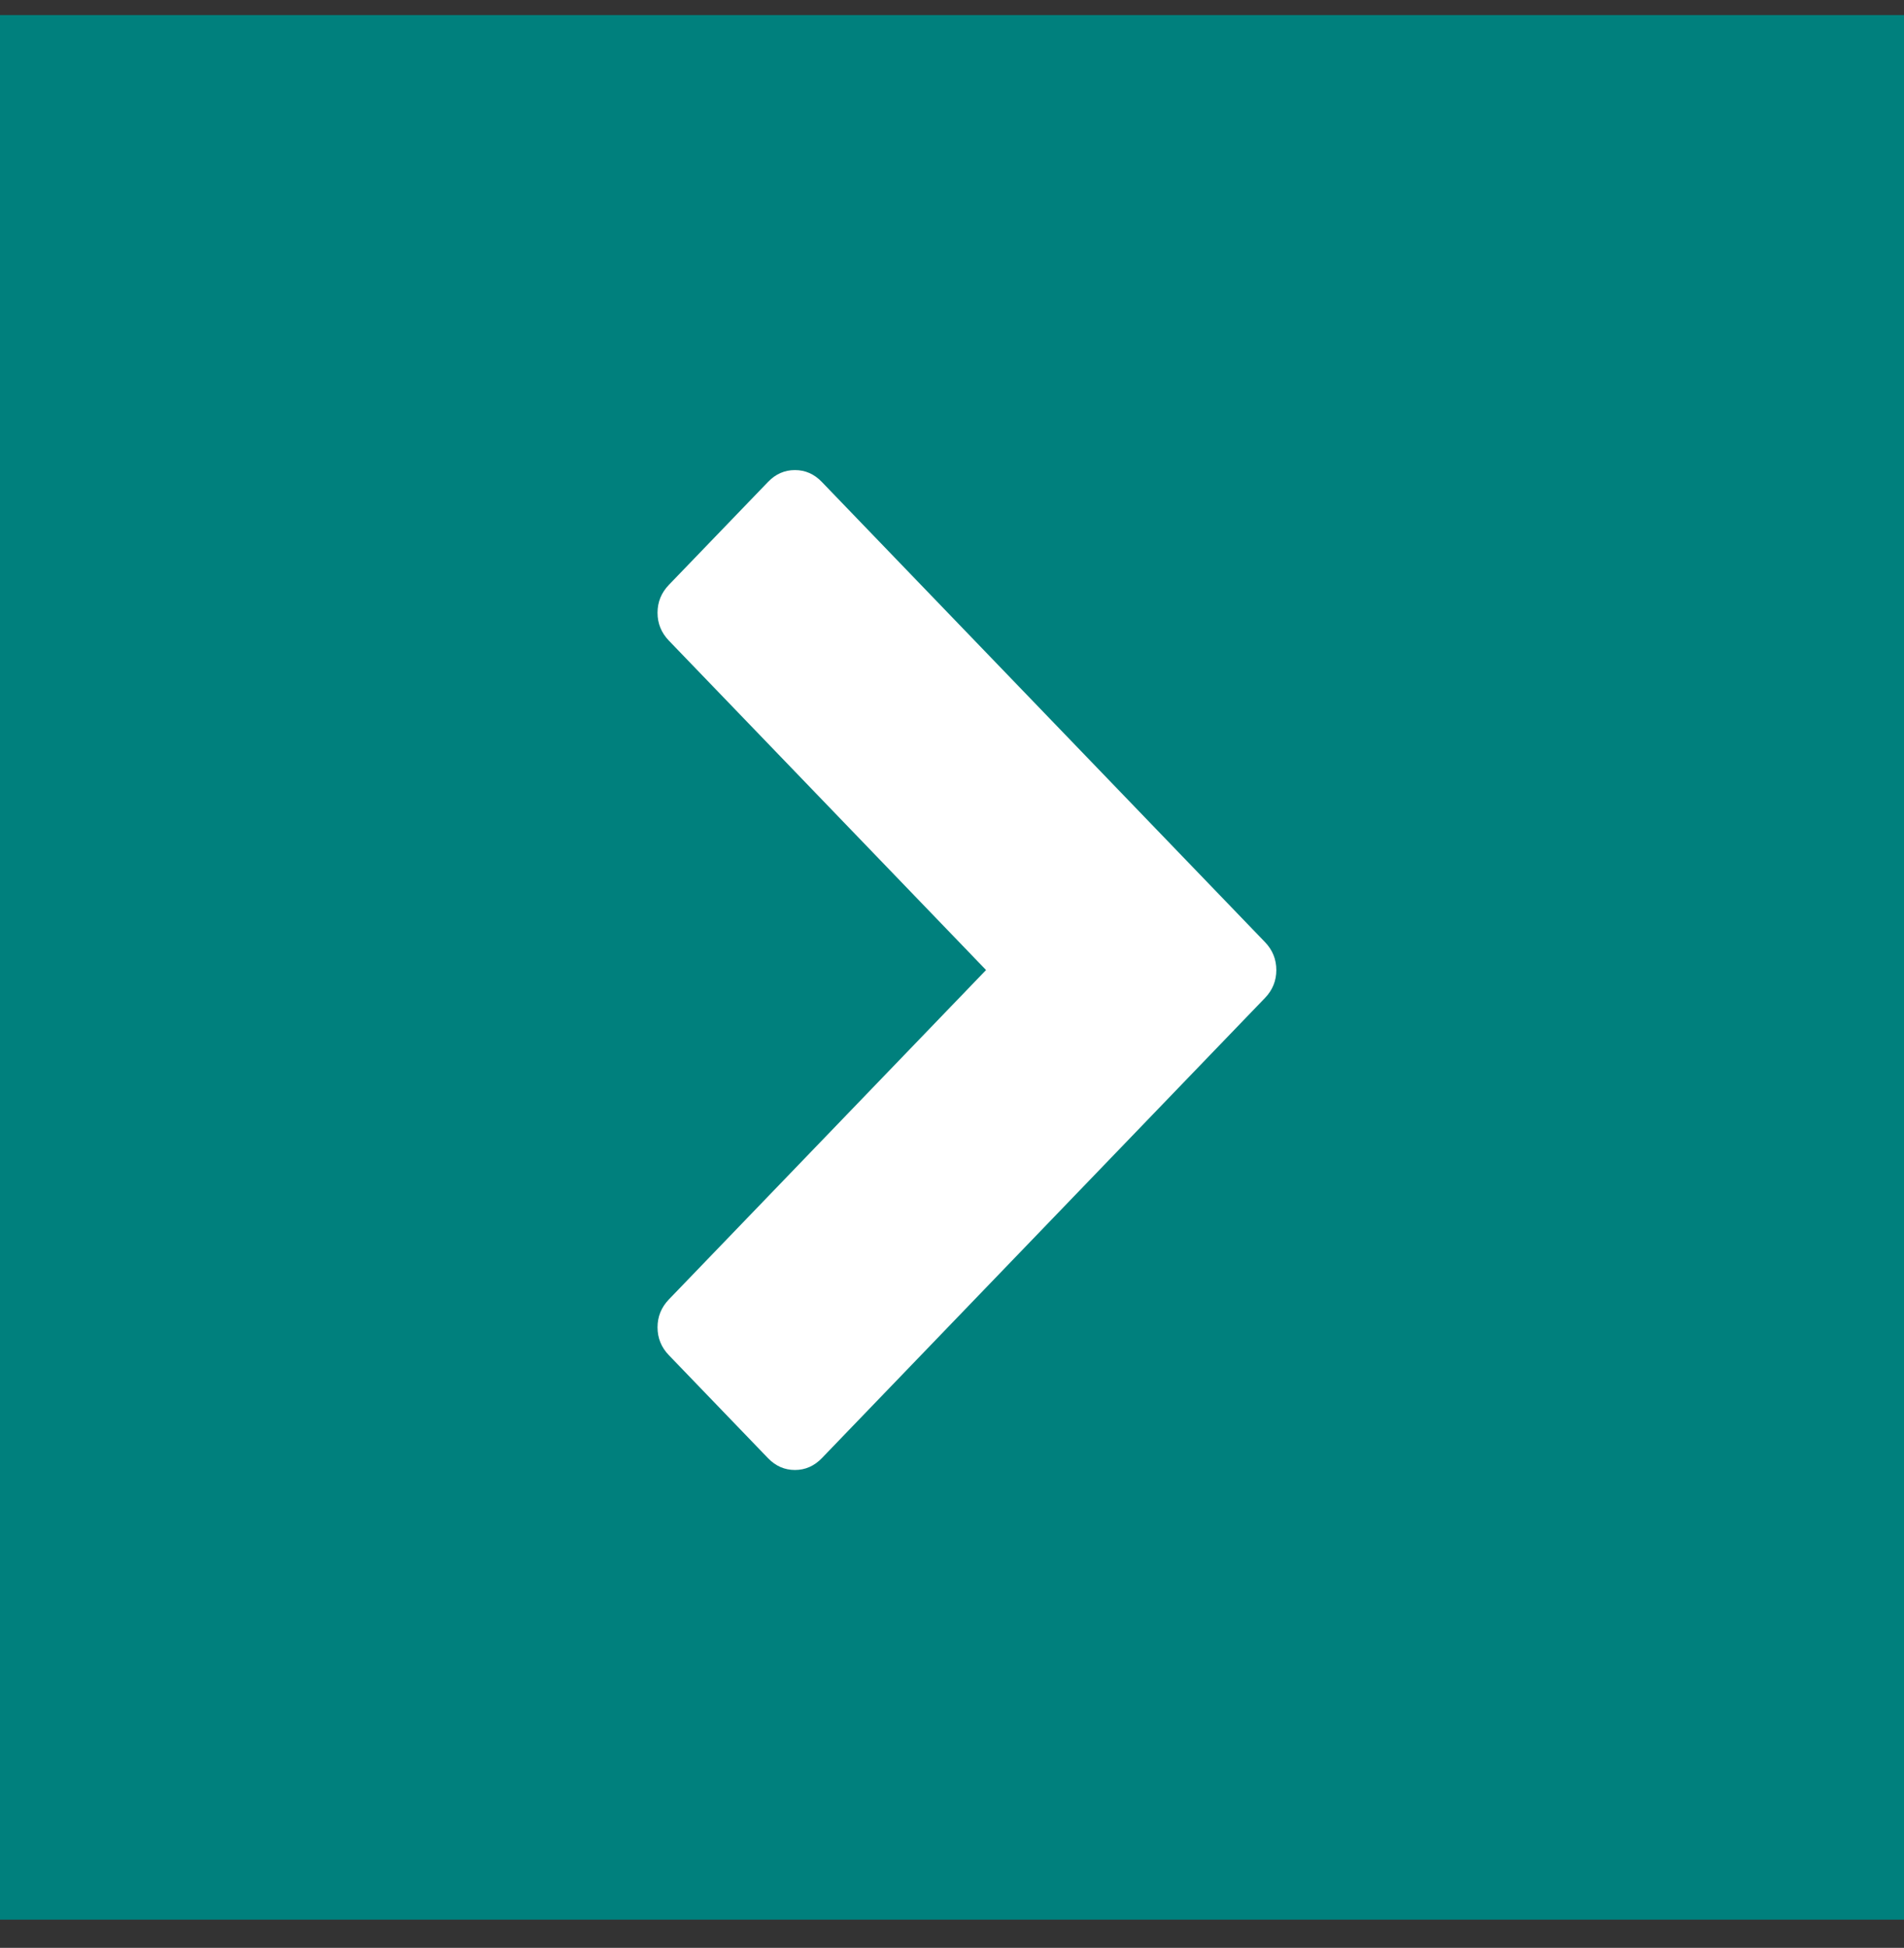 <svg width="44" height="45" viewBox="0 0 44 45" fill="none" xmlns="http://www.w3.org/2000/svg">
<rect x="0" y="0" width="44" height="45" fill="#333333" stroke="none"/>
<rect width="44" height="44" transform="translate(0 0.348)" fill="#00807D"/>
<path d="M29.233 23.055L18.991 33.688C18.816 33.869 18.609 33.96 18.37 33.96C18.131 33.96 17.924 33.869 17.749 33.688L15.458 31.309C15.283 31.128 15.195 30.913 15.195 30.664C15.195 30.416 15.283 30.201 15.458 30.019L22.787 22.41L15.458 14.801C15.283 14.619 15.195 14.405 15.195 14.156C15.195 13.908 15.283 13.693 15.458 13.511L17.749 11.133C17.924 10.951 18.131 10.86 18.37 10.86C18.609 10.86 18.816 10.951 18.991 11.133L29.233 21.765C29.408 21.947 29.495 22.162 29.495 22.41C29.495 22.659 29.408 22.873 29.233 23.055Z" fill="white"/>
</svg>
